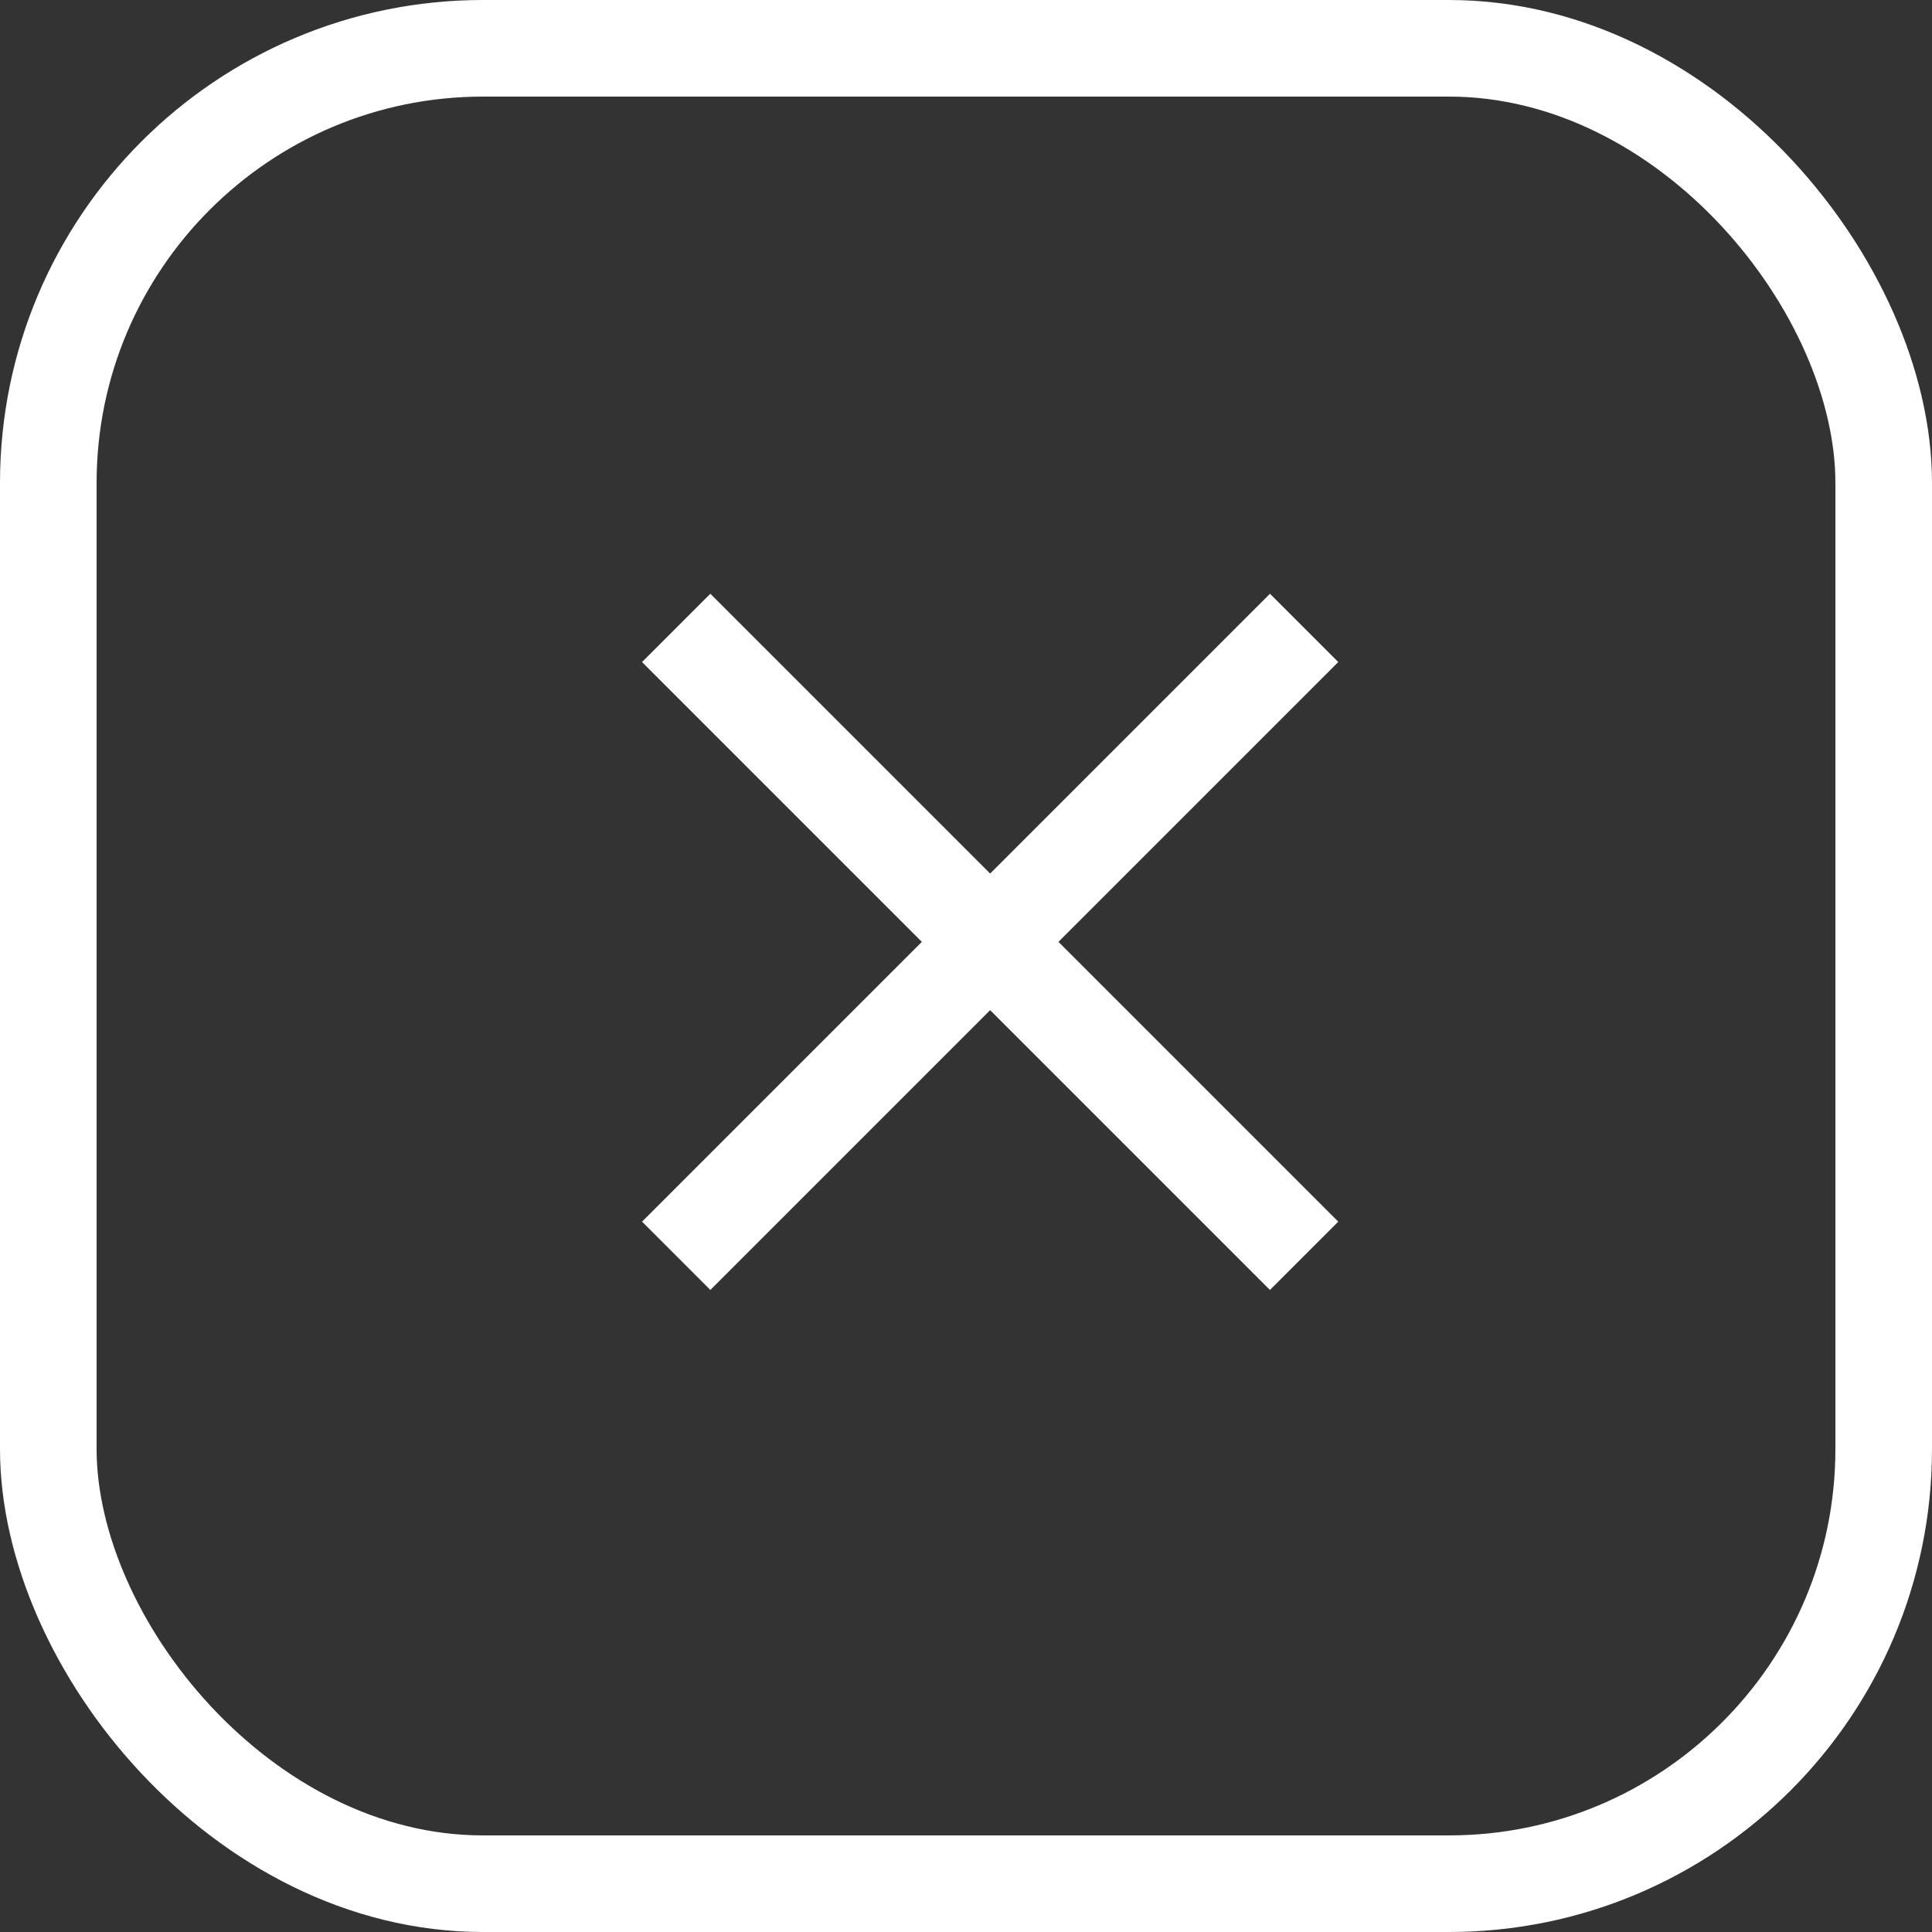 <svg width="20" height="20" viewBox="0 0 20 20" fill="none" xmlns="http://www.w3.org/2000/svg">
<rect x="0" y="0" width="20" height="20" fill="#333333" stroke="none"/>
<rect x="0.5" y="0.5" width="19" height="19" rx="4.5" stroke="white"/>
<path d="M13.5 6.5L7 13M7 6.5L13.5 13" stroke="white"/>
</svg>
